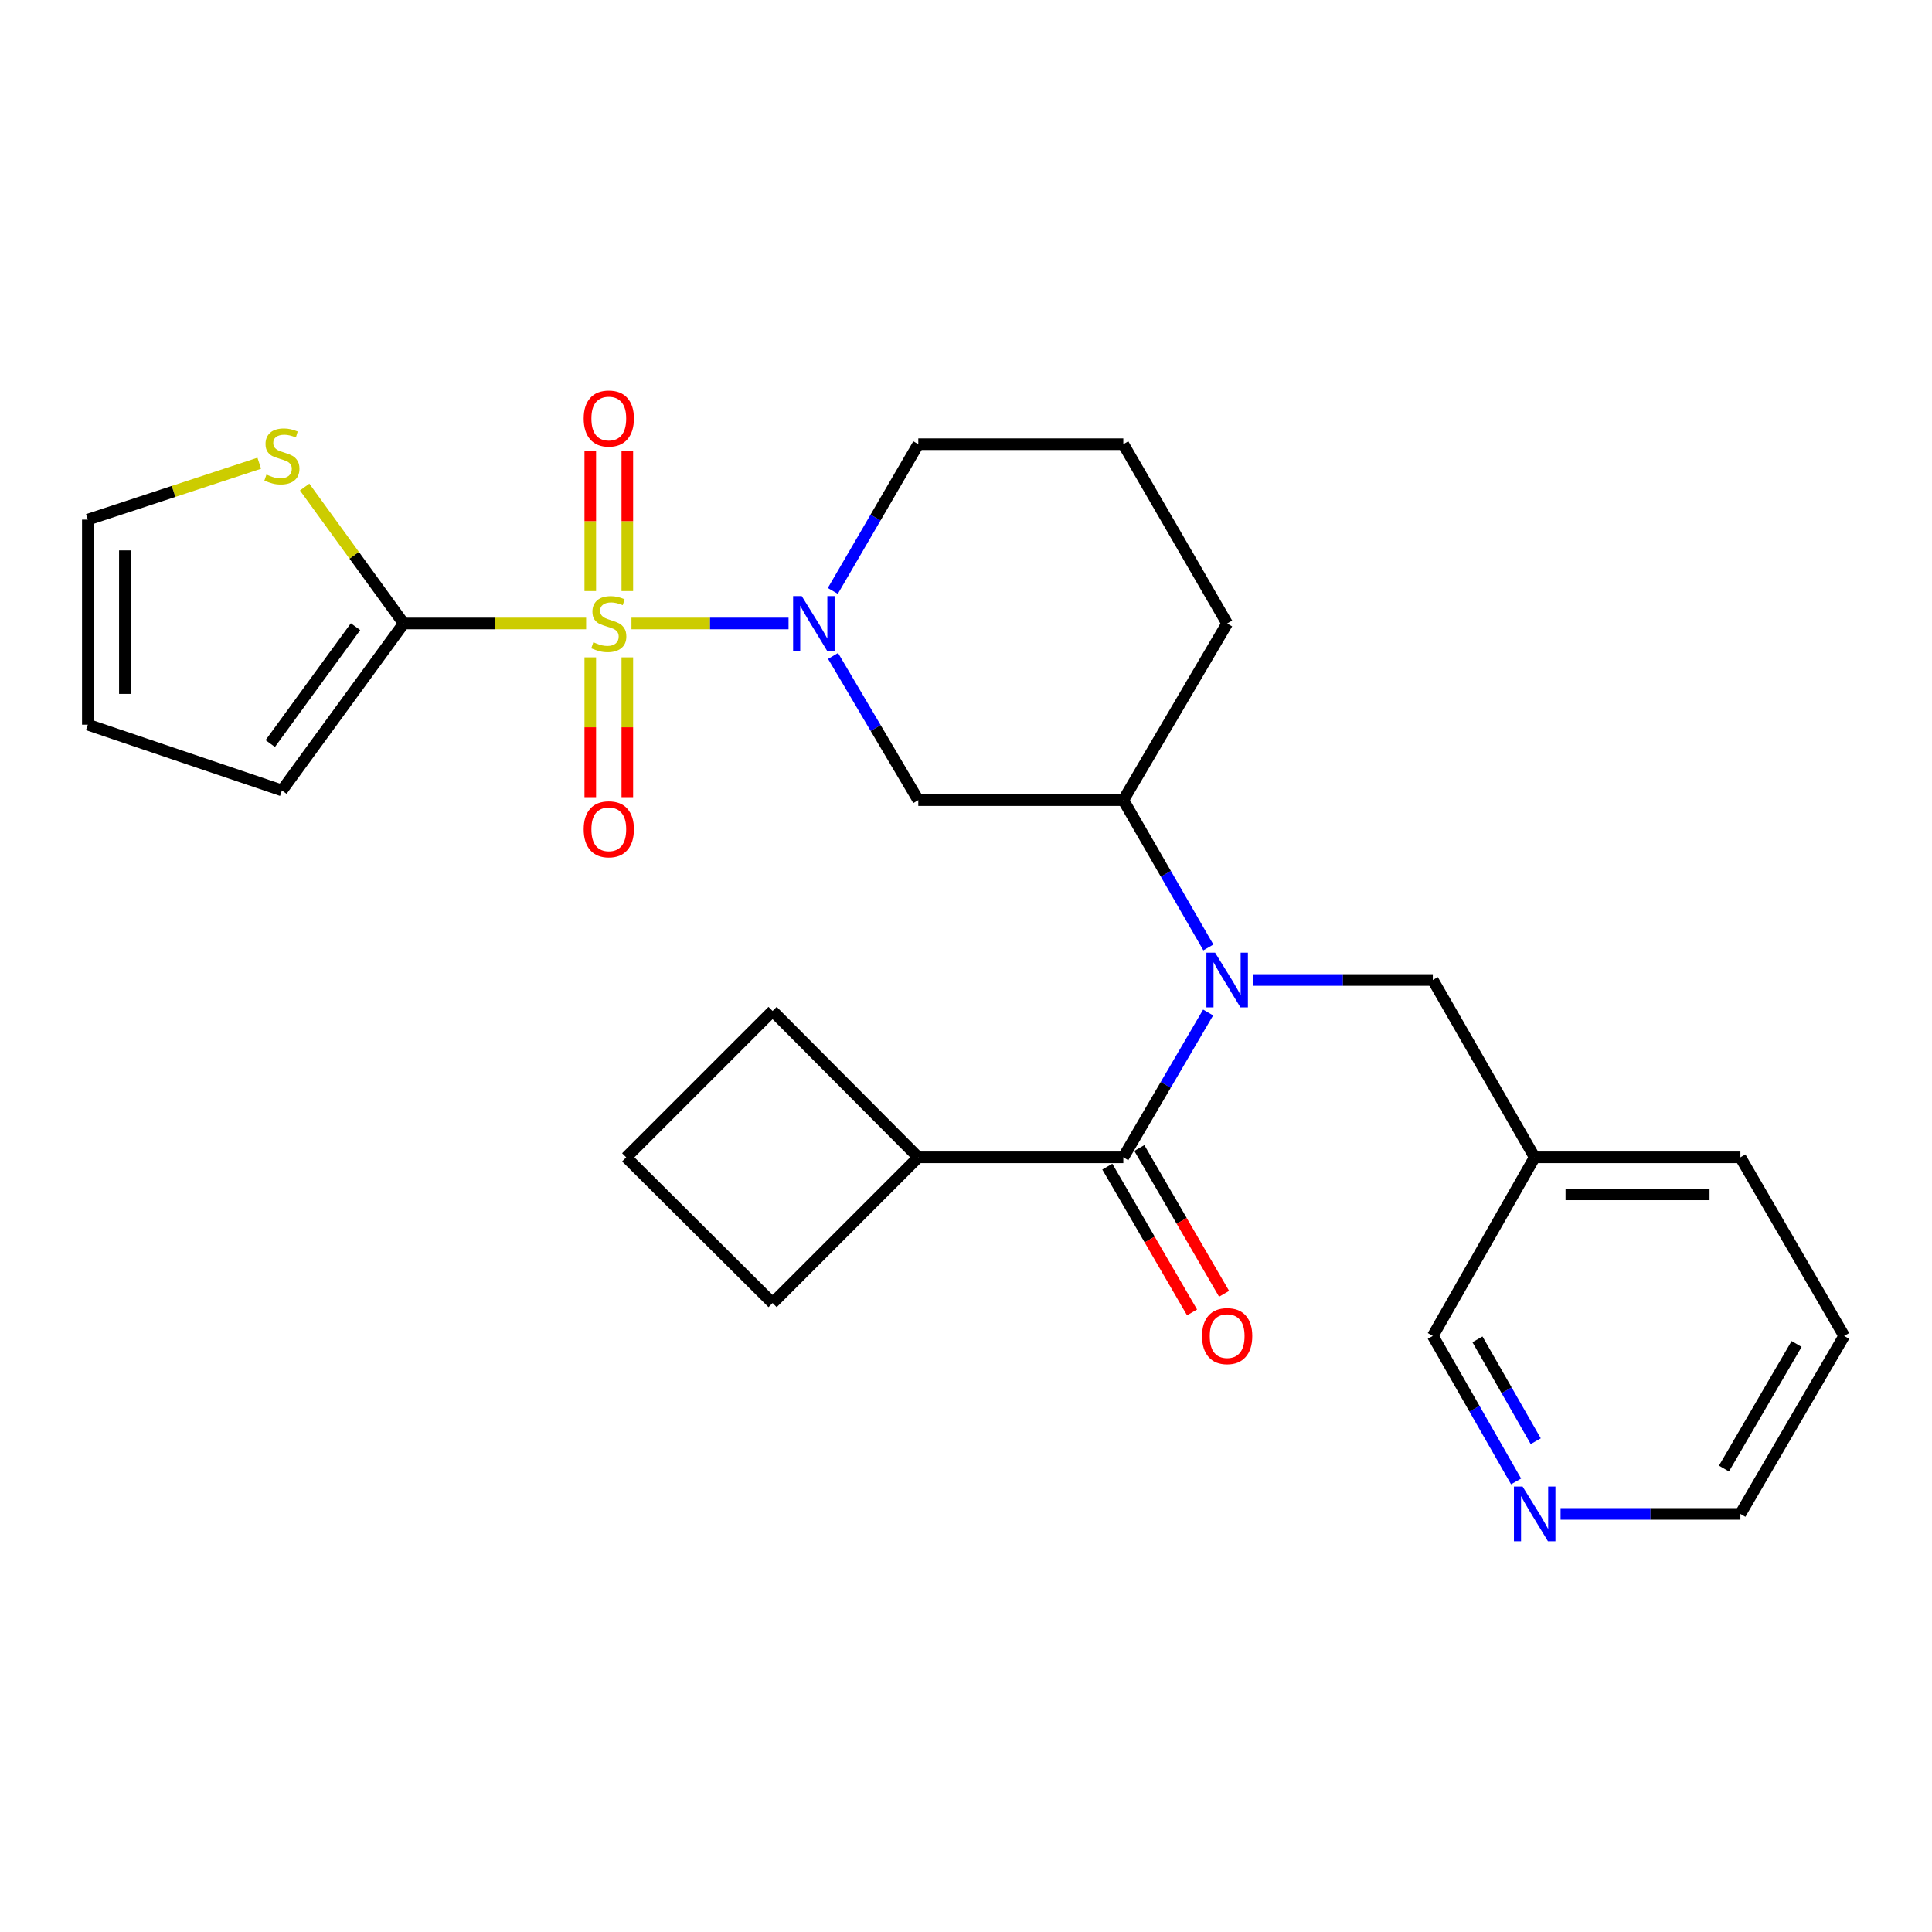 <?xml version='1.0' encoding='iso-8859-1'?>
<svg version='1.1' baseProfile='full'
              xmlns='http://www.w3.org/2000/svg'
                      xmlns:rdkit='http://www.rdkit.org/xml'
                      xmlns:xlink='http://www.w3.org/1999/xlink'
                  xml:space='preserve'
width='1000px' height='1000px' viewBox='0 0 1000 1000'>
<!-- END OF HEADER -->
<rect style='opacity:1.0;fill:#FFFFFF;stroke:none' width='1000' height='1000' x='0' y='0'> </rect>
<path class='bond-0' d='M 326.845,322.705 L 367.497,322.705' style='fill:none;fill-rule:evenodd;stroke:#CCCC00;stroke-width:6px;stroke-linecap:butt;stroke-linejoin:miter;stroke-opacity:1' />
<path class='bond-0' d='M 367.497,322.705 L 408.149,322.705' style='fill:none;fill-rule:evenodd;stroke:#0000FF;stroke-width:6px;stroke-linecap:butt;stroke-linejoin:miter;stroke-opacity:1' />
<path class='bond-1' d='M 303.378,322.705 L 256.177,322.705' style='fill:none;fill-rule:evenodd;stroke:#CCCC00;stroke-width:6px;stroke-linecap:butt;stroke-linejoin:miter;stroke-opacity:1' />
<path class='bond-1' d='M 256.177,322.705 L 208.975,322.705' style='fill:none;fill-rule:evenodd;stroke:#000000;stroke-width:6px;stroke-linecap:butt;stroke-linejoin:miter;stroke-opacity:1' />
<path class='bond-7' d='M 305.525,340.246 L 305.525,376.427' style='fill:none;fill-rule:evenodd;stroke:#CCCC00;stroke-width:6px;stroke-linecap:butt;stroke-linejoin:miter;stroke-opacity:1' />
<path class='bond-7' d='M 305.525,376.427 L 305.525,412.609' style='fill:none;fill-rule:evenodd;stroke:#FF0000;stroke-width:6px;stroke-linecap:butt;stroke-linejoin:miter;stroke-opacity:1' />
<path class='bond-7' d='M 324.699,340.246 L 324.699,376.427' style='fill:none;fill-rule:evenodd;stroke:#CCCC00;stroke-width:6px;stroke-linecap:butt;stroke-linejoin:miter;stroke-opacity:1' />
<path class='bond-7' d='M 324.699,376.427 L 324.699,412.609' style='fill:none;fill-rule:evenodd;stroke:#FF0000;stroke-width:6px;stroke-linecap:butt;stroke-linejoin:miter;stroke-opacity:1' />
<path class='bond-8' d='M 324.699,305.931 L 324.699,269.736' style='fill:none;fill-rule:evenodd;stroke:#CCCC00;stroke-width:6px;stroke-linecap:butt;stroke-linejoin:miter;stroke-opacity:1' />
<path class='bond-8' d='M 324.699,269.736 L 324.699,233.541' style='fill:none;fill-rule:evenodd;stroke:#FF0000;stroke-width:6px;stroke-linecap:butt;stroke-linejoin:miter;stroke-opacity:1' />
<path class='bond-8' d='M 305.525,305.931 L 305.525,269.736' style='fill:none;fill-rule:evenodd;stroke:#CCCC00;stroke-width:6px;stroke-linecap:butt;stroke-linejoin:miter;stroke-opacity:1' />
<path class='bond-8' d='M 305.525,269.736 L 305.525,233.541' style='fill:none;fill-rule:evenodd;stroke:#FF0000;stroke-width:6px;stroke-linecap:butt;stroke-linejoin:miter;stroke-opacity:1' />
<path class='bond-4' d='M 431.19,339.521 L 453.249,376.837' style='fill:none;fill-rule:evenodd;stroke:#0000FF;stroke-width:6px;stroke-linecap:butt;stroke-linejoin:miter;stroke-opacity:1' />
<path class='bond-4' d='M 453.249,376.837 L 475.308,414.153' style='fill:none;fill-rule:evenodd;stroke:#000000;stroke-width:6px;stroke-linecap:butt;stroke-linejoin:miter;stroke-opacity:1' />
<path class='bond-17' d='M 431.063,305.86 L 453.186,267.887' style='fill:none;fill-rule:evenodd;stroke:#0000FF;stroke-width:6px;stroke-linecap:butt;stroke-linejoin:miter;stroke-opacity:1' />
<path class='bond-17' d='M 453.186,267.887 L 475.308,229.915' style='fill:none;fill-rule:evenodd;stroke:#000000;stroke-width:6px;stroke-linecap:butt;stroke-linejoin:miter;stroke-opacity:1' />
<path class='bond-6' d='M 208.975,322.705 L 183.325,287.403' style='fill:none;fill-rule:evenodd;stroke:#000000;stroke-width:6px;stroke-linecap:butt;stroke-linejoin:miter;stroke-opacity:1' />
<path class='bond-6' d='M 183.325,287.403 L 157.676,252.101' style='fill:none;fill-rule:evenodd;stroke:#CCCC00;stroke-width:6px;stroke-linecap:butt;stroke-linejoin:miter;stroke-opacity:1' />
<path class='bond-10' d='M 208.975,322.705 L 145.914,409.125' style='fill:none;fill-rule:evenodd;stroke:#000000;stroke-width:6px;stroke-linecap:butt;stroke-linejoin:miter;stroke-opacity:1' />
<path class='bond-10' d='M 184.027,324.366 L 139.885,384.86' style='fill:none;fill-rule:evenodd;stroke:#000000;stroke-width:6px;stroke-linecap:butt;stroke-linejoin:miter;stroke-opacity:1' />
<path class='bond-2' d='M 625.447,490.394 L 603.436,452.274' style='fill:none;fill-rule:evenodd;stroke:#0000FF;stroke-width:6px;stroke-linecap:butt;stroke-linejoin:miter;stroke-opacity:1' />
<path class='bond-2' d='M 603.436,452.274 L 581.424,414.153' style='fill:none;fill-rule:evenodd;stroke:#000000;stroke-width:6px;stroke-linecap:butt;stroke-linejoin:miter;stroke-opacity:1' />
<path class='bond-3' d='M 625.326,524.061 L 603.375,561.546' style='fill:none;fill-rule:evenodd;stroke:#0000FF;stroke-width:6px;stroke-linecap:butt;stroke-linejoin:miter;stroke-opacity:1' />
<path class='bond-3' d='M 603.375,561.546 L 581.424,599.031' style='fill:none;fill-rule:evenodd;stroke:#000000;stroke-width:6px;stroke-linecap:butt;stroke-linejoin:miter;stroke-opacity:1' />
<path class='bond-9' d='M 648.576,507.242 L 695.099,507.242' style='fill:none;fill-rule:evenodd;stroke:#0000FF;stroke-width:6px;stroke-linecap:butt;stroke-linejoin:miter;stroke-opacity:1' />
<path class='bond-9' d='M 695.099,507.242 L 741.621,507.242' style='fill:none;fill-rule:evenodd;stroke:#000000;stroke-width:6px;stroke-linecap:butt;stroke-linejoin:miter;stroke-opacity:1' />
<path class='bond-11' d='M 573.137,603.849 L 595.072,641.577' style='fill:none;fill-rule:evenodd;stroke:#000000;stroke-width:6px;stroke-linecap:butt;stroke-linejoin:miter;stroke-opacity:1' />
<path class='bond-11' d='M 595.072,641.577 L 617.007,679.305' style='fill:none;fill-rule:evenodd;stroke:#FF0000;stroke-width:6px;stroke-linecap:butt;stroke-linejoin:miter;stroke-opacity:1' />
<path class='bond-11' d='M 589.712,594.212 L 611.648,631.94' style='fill:none;fill-rule:evenodd;stroke:#000000;stroke-width:6px;stroke-linecap:butt;stroke-linejoin:miter;stroke-opacity:1' />
<path class='bond-11' d='M 611.648,631.94 L 633.583,669.668' style='fill:none;fill-rule:evenodd;stroke:#FF0000;stroke-width:6px;stroke-linecap:butt;stroke-linejoin:miter;stroke-opacity:1' />
<path class='bond-13' d='M 581.424,599.031 L 475.308,599.031' style='fill:none;fill-rule:evenodd;stroke:#000000;stroke-width:6px;stroke-linecap:butt;stroke-linejoin:miter;stroke-opacity:1' />
<path class='bond-5' d='M 475.308,414.153 L 581.424,414.153' style='fill:none;fill-rule:evenodd;stroke:#000000;stroke-width:6px;stroke-linecap:butt;stroke-linejoin:miter;stroke-opacity:1' />
<path class='bond-28' d='M 581.424,414.153 L 635.175,322.705' style='fill:none;fill-rule:evenodd;stroke:#000000;stroke-width:6px;stroke-linecap:butt;stroke-linejoin:miter;stroke-opacity:1' />
<path class='bond-12' d='M 134.19,239.768 L 89.823,254.361' style='fill:none;fill-rule:evenodd;stroke:#CCCC00;stroke-width:6px;stroke-linecap:butt;stroke-linejoin:miter;stroke-opacity:1' />
<path class='bond-12' d='M 89.823,254.361 L 45.455,268.955' style='fill:none;fill-rule:evenodd;stroke:#000000;stroke-width:6px;stroke-linecap:butt;stroke-linejoin:miter;stroke-opacity:1' />
<path class='bond-16' d='M 741.621,507.242 L 794.349,599.031' style='fill:none;fill-rule:evenodd;stroke:#000000;stroke-width:6px;stroke-linecap:butt;stroke-linejoin:miter;stroke-opacity:1' />
<path class='bond-15' d='M 145.914,409.125 L 45.455,375.092' style='fill:none;fill-rule:evenodd;stroke:#000000;stroke-width:6px;stroke-linecap:butt;stroke-linejoin:miter;stroke-opacity:1' />
<path class='bond-27' d='M 45.455,268.955 L 45.455,375.092' style='fill:none;fill-rule:evenodd;stroke:#000000;stroke-width:6px;stroke-linecap:butt;stroke-linejoin:miter;stroke-opacity:1' />
<path class='bond-27' d='M 64.628,284.875 L 64.628,359.171' style='fill:none;fill-rule:evenodd;stroke:#000000;stroke-width:6px;stroke-linecap:butt;stroke-linejoin:miter;stroke-opacity:1' />
<path class='bond-23' d='M 475.308,599.031 L 399.892,523.273' style='fill:none;fill-rule:evenodd;stroke:#000000;stroke-width:6px;stroke-linecap:butt;stroke-linejoin:miter;stroke-opacity:1' />
<path class='bond-24' d='M 475.308,599.031 L 399.892,674.458' style='fill:none;fill-rule:evenodd;stroke:#000000;stroke-width:6px;stroke-linecap:butt;stroke-linejoin:miter;stroke-opacity:1' />
<path class='bond-14' d='M 784.725,766.786 L 763.173,729.133' style='fill:none;fill-rule:evenodd;stroke:#0000FF;stroke-width:6px;stroke-linecap:butt;stroke-linejoin:miter;stroke-opacity:1' />
<path class='bond-14' d='M 763.173,729.133 L 741.621,691.48' style='fill:none;fill-rule:evenodd;stroke:#000000;stroke-width:6px;stroke-linecap:butt;stroke-linejoin:miter;stroke-opacity:1' />
<path class='bond-14' d='M 794.9,745.965 L 779.814,719.608' style='fill:none;fill-rule:evenodd;stroke:#0000FF;stroke-width:6px;stroke-linecap:butt;stroke-linejoin:miter;stroke-opacity:1' />
<path class='bond-14' d='M 779.814,719.608 L 764.727,693.251' style='fill:none;fill-rule:evenodd;stroke:#000000;stroke-width:6px;stroke-linecap:butt;stroke-linejoin:miter;stroke-opacity:1' />
<path class='bond-30' d='M 807.751,783.599 L 854.289,783.599' style='fill:none;fill-rule:evenodd;stroke:#0000FF;stroke-width:6px;stroke-linecap:butt;stroke-linejoin:miter;stroke-opacity:1' />
<path class='bond-30' d='M 854.289,783.599 L 900.827,783.599' style='fill:none;fill-rule:evenodd;stroke:#000000;stroke-width:6px;stroke-linecap:butt;stroke-linejoin:miter;stroke-opacity:1' />
<path class='bond-18' d='M 794.349,599.031 L 741.621,691.48' style='fill:none;fill-rule:evenodd;stroke:#000000;stroke-width:6px;stroke-linecap:butt;stroke-linejoin:miter;stroke-opacity:1' />
<path class='bond-25' d='M 794.349,599.031 L 900.827,599.031' style='fill:none;fill-rule:evenodd;stroke:#000000;stroke-width:6px;stroke-linecap:butt;stroke-linejoin:miter;stroke-opacity:1' />
<path class='bond-25' d='M 810.321,618.204 L 884.855,618.204' style='fill:none;fill-rule:evenodd;stroke:#000000;stroke-width:6px;stroke-linecap:butt;stroke-linejoin:miter;stroke-opacity:1' />
<path class='bond-20' d='M 475.308,229.915 L 581.424,229.915' style='fill:none;fill-rule:evenodd;stroke:#000000;stroke-width:6px;stroke-linecap:butt;stroke-linejoin:miter;stroke-opacity:1' />
<path class='bond-19' d='M 635.175,322.705 L 581.424,229.915' style='fill:none;fill-rule:evenodd;stroke:#000000;stroke-width:6px;stroke-linecap:butt;stroke-linejoin:miter;stroke-opacity:1' />
<path class='bond-21' d='M 324.124,599.031 L 399.892,674.458' style='fill:none;fill-rule:evenodd;stroke:#000000;stroke-width:6px;stroke-linecap:butt;stroke-linejoin:miter;stroke-opacity:1' />
<path class='bond-29' d='M 324.124,599.031 L 399.892,523.273' style='fill:none;fill-rule:evenodd;stroke:#000000;stroke-width:6px;stroke-linecap:butt;stroke-linejoin:miter;stroke-opacity:1' />
<path class='bond-22' d='M 900.827,783.599 L 954.545,691.48' style='fill:none;fill-rule:evenodd;stroke:#000000;stroke-width:6px;stroke-linecap:butt;stroke-linejoin:miter;stroke-opacity:1' />
<path class='bond-22' d='M 892.322,760.122 L 929.924,695.639' style='fill:none;fill-rule:evenodd;stroke:#000000;stroke-width:6px;stroke-linecap:butt;stroke-linejoin:miter;stroke-opacity:1' />
<path class='bond-26' d='M 900.827,599.031 L 954.545,691.48' style='fill:none;fill-rule:evenodd;stroke:#000000;stroke-width:6px;stroke-linecap:butt;stroke-linejoin:miter;stroke-opacity:1' />
<path  class='atom-0' d='M 307.112 332.425
Q 307.432 332.545, 308.752 333.105
Q 310.072 333.665, 311.512 334.025
Q 312.992 334.345, 314.432 334.345
Q 317.112 334.345, 318.672 333.065
Q 320.232 331.745, 320.232 329.465
Q 320.232 327.905, 319.432 326.945
Q 318.672 325.985, 317.472 325.465
Q 316.272 324.945, 314.272 324.345
Q 311.752 323.585, 310.232 322.865
Q 308.752 322.145, 307.672 320.625
Q 306.632 319.105, 306.632 316.545
Q 306.632 312.985, 309.032 310.785
Q 311.472 308.585, 316.272 308.585
Q 319.552 308.585, 323.272 310.145
L 322.352 313.225
Q 318.952 311.825, 316.392 311.825
Q 313.632 311.825, 312.112 312.985
Q 310.592 314.105, 310.632 316.065
Q 310.632 317.585, 311.392 318.505
Q 312.192 319.425, 313.312 319.945
Q 314.472 320.465, 316.392 321.065
Q 318.952 321.865, 320.472 322.665
Q 321.992 323.465, 323.072 325.105
Q 324.192 326.705, 324.192 329.465
Q 324.192 333.385, 321.552 335.505
Q 318.952 337.585, 314.592 337.585
Q 312.072 337.585, 310.152 337.025
Q 308.272 336.505, 306.032 335.585
L 307.112 332.425
' fill='#CCCC00'/>
<path  class='atom-1' d='M 414.989 308.545
L 424.269 323.545
Q 425.189 325.025, 426.669 327.705
Q 428.149 330.385, 428.229 330.545
L 428.229 308.545
L 431.989 308.545
L 431.989 336.865
L 428.109 336.865
L 418.149 320.465
Q 416.989 318.545, 415.749 316.345
Q 414.549 314.145, 414.189 313.465
L 414.189 336.865
L 410.509 336.865
L 410.509 308.545
L 414.989 308.545
' fill='#0000FF'/>
<path  class='atom-3' d='M 628.915 493.082
L 638.195 508.082
Q 639.115 509.562, 640.595 512.242
Q 642.075 514.922, 642.155 515.082
L 642.155 493.082
L 645.915 493.082
L 645.915 521.402
L 642.035 521.402
L 632.075 505.002
Q 630.915 503.082, 629.675 500.882
Q 628.475 498.682, 628.115 498.002
L 628.115 521.402
L 624.435 521.402
L 624.435 493.082
L 628.915 493.082
' fill='#0000FF'/>
<path  class='atom-7' d='M 137.914 245.632
Q 138.234 245.752, 139.554 246.312
Q 140.874 246.872, 142.314 247.232
Q 143.794 247.552, 145.234 247.552
Q 147.914 247.552, 149.474 246.272
Q 151.034 244.952, 151.034 242.672
Q 151.034 241.112, 150.234 240.152
Q 149.474 239.192, 148.274 238.672
Q 147.074 238.152, 145.074 237.552
Q 142.554 236.792, 141.034 236.072
Q 139.554 235.352, 138.474 233.832
Q 137.434 232.312, 137.434 229.752
Q 137.434 226.192, 139.834 223.992
Q 142.274 221.792, 147.074 221.792
Q 150.354 221.792, 154.074 223.352
L 153.154 226.432
Q 149.754 225.032, 147.194 225.032
Q 144.434 225.032, 142.914 226.192
Q 141.394 227.312, 141.434 229.272
Q 141.434 230.792, 142.194 231.712
Q 142.994 232.632, 144.114 233.152
Q 145.274 233.672, 147.194 234.272
Q 149.754 235.072, 151.274 235.872
Q 152.794 236.672, 153.874 238.312
Q 154.994 239.912, 154.994 242.672
Q 154.994 246.592, 152.354 248.712
Q 149.754 250.792, 145.394 250.792
Q 142.874 250.792, 140.954 250.232
Q 139.074 249.712, 136.834 248.792
L 137.914 245.632
' fill='#CCCC00'/>
<path  class='atom-8' d='M 302.112 429.231
Q 302.112 422.431, 305.472 418.631
Q 308.832 414.831, 315.112 414.831
Q 321.392 414.831, 324.752 418.631
Q 328.112 422.431, 328.112 429.231
Q 328.112 436.111, 324.712 440.031
Q 321.312 443.911, 315.112 443.911
Q 308.872 443.911, 305.472 440.031
Q 302.112 436.151, 302.112 429.231
M 315.112 440.711
Q 319.432 440.711, 321.752 437.831
Q 324.112 434.911, 324.112 429.231
Q 324.112 423.671, 321.752 420.871
Q 319.432 418.031, 315.112 418.031
Q 310.792 418.031, 308.432 420.831
Q 306.112 423.631, 306.112 429.231
Q 306.112 434.951, 308.432 437.831
Q 310.792 440.711, 315.112 440.711
' fill='#FF0000'/>
<path  class='atom-9' d='M 302.112 216.626
Q 302.112 209.826, 305.472 206.026
Q 308.832 202.226, 315.112 202.226
Q 321.392 202.226, 324.752 206.026
Q 328.112 209.826, 328.112 216.626
Q 328.112 223.506, 324.712 227.426
Q 321.312 231.306, 315.112 231.306
Q 308.872 231.306, 305.472 227.426
Q 302.112 223.546, 302.112 216.626
M 315.112 228.106
Q 319.432 228.106, 321.752 225.226
Q 324.112 222.306, 324.112 216.626
Q 324.112 211.066, 321.752 208.266
Q 319.432 205.426, 315.112 205.426
Q 310.792 205.426, 308.432 208.226
Q 306.112 211.026, 306.112 216.626
Q 306.112 222.346, 308.432 225.226
Q 310.792 228.106, 315.112 228.106
' fill='#FF0000'/>
<path  class='atom-12' d='M 622.175 691.56
Q 622.175 684.76, 625.535 680.96
Q 628.895 677.16, 635.175 677.16
Q 641.455 677.16, 644.815 680.96
Q 648.175 684.76, 648.175 691.56
Q 648.175 698.44, 644.775 702.36
Q 641.375 706.24, 635.175 706.24
Q 628.935 706.24, 625.535 702.36
Q 622.175 698.48, 622.175 691.56
M 635.175 703.04
Q 639.495 703.04, 641.815 700.16
Q 644.175 697.24, 644.175 691.56
Q 644.175 686, 641.815 683.2
Q 639.495 680.36, 635.175 680.36
Q 630.855 680.36, 628.495 683.16
Q 626.175 685.96, 626.175 691.56
Q 626.175 697.28, 628.495 700.16
Q 630.855 703.04, 635.175 703.04
' fill='#FF0000'/>
<path  class='atom-15' d='M 788.089 769.439
L 797.369 784.439
Q 798.289 785.919, 799.769 788.599
Q 801.249 791.279, 801.329 791.439
L 801.329 769.439
L 805.089 769.439
L 805.089 797.759
L 801.209 797.759
L 791.249 781.359
Q 790.089 779.439, 788.849 777.239
Q 787.649 775.039, 787.289 774.359
L 787.289 797.759
L 783.609 797.759
L 783.609 769.439
L 788.089 769.439
' fill='#0000FF'/>
</svg>
